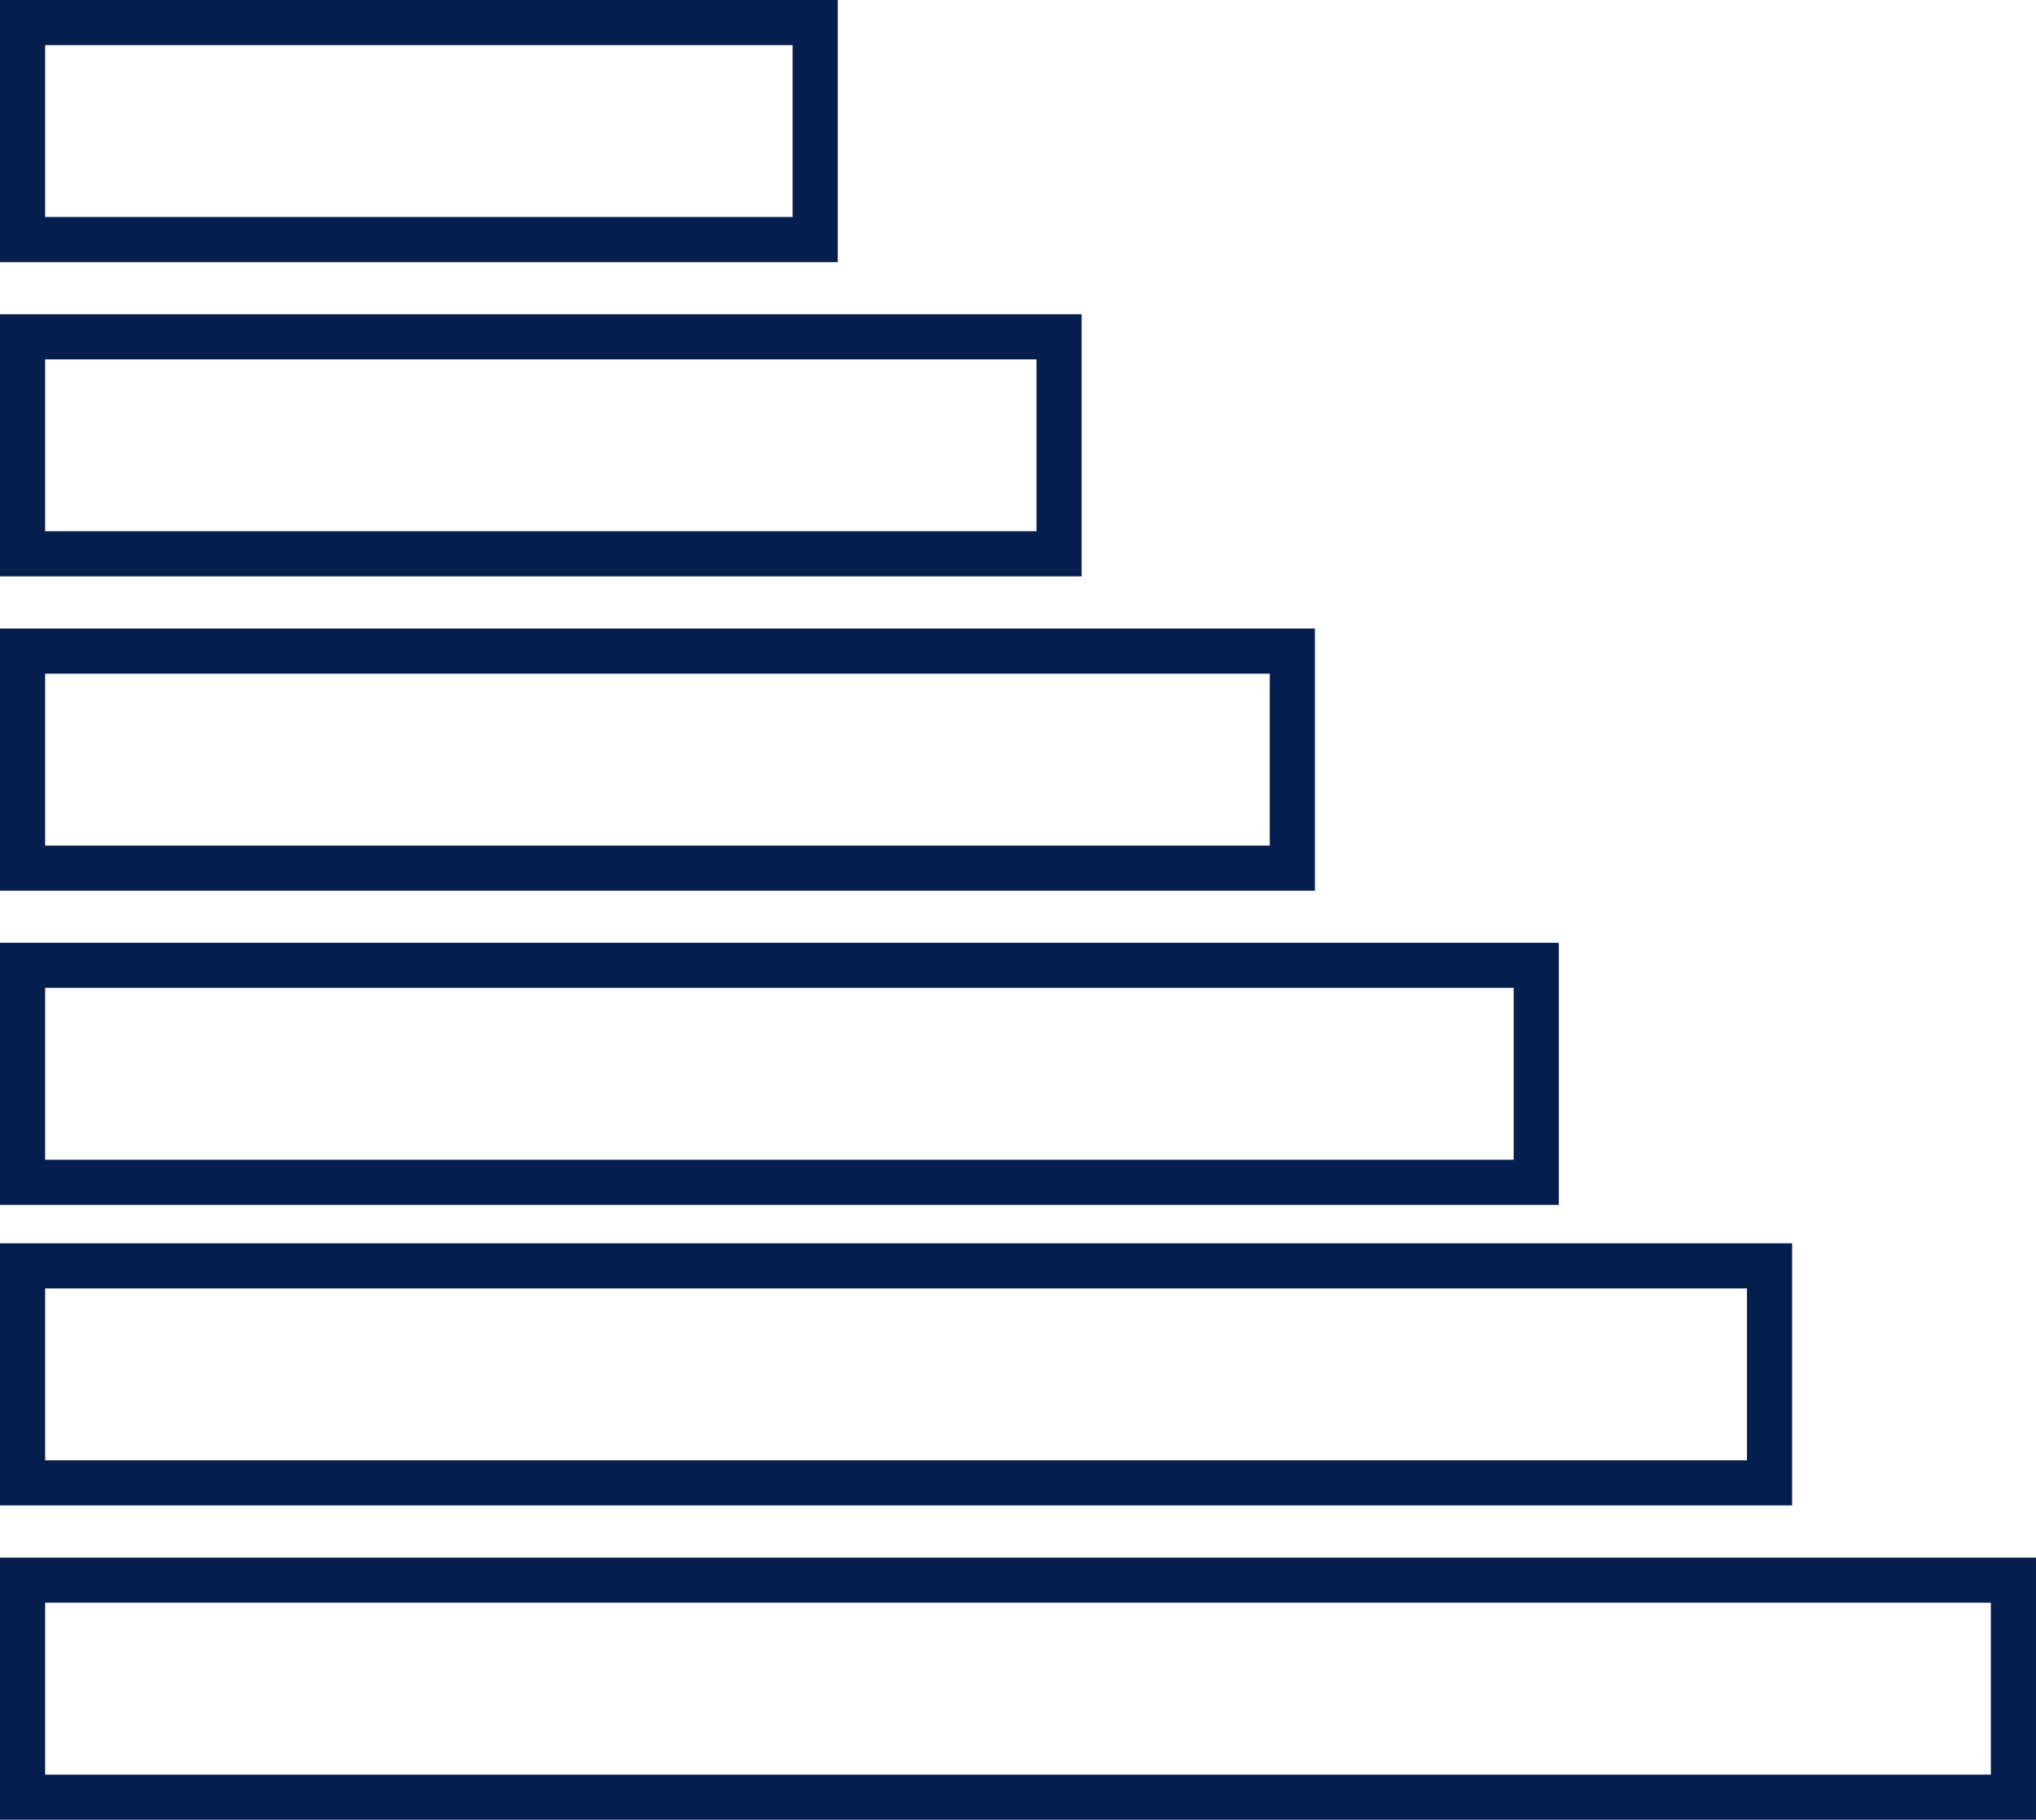 <svg id="Group_1747" data-name="Group 1747" xmlns="http://www.w3.org/2000/svg" viewBox="0 0 67.649 60.47">
  <defs>
    <style>
      .cls-1, .cls-3 {
        fill: none;
      }

      .cls-1 {
        stroke: #061e4e;
        stroke-width: 1.5px;
      }

      .cls-2 {
        stroke: none;
      }
    </style>
  </defs>
  <g id="Rectangle_906" data-name="Rectangle 906" class="cls-1" transform="translate(0 10.442)">
    <rect class="cls-2" width="35.939" height="8.711"/>
    <rect class="cls-3" x="0.75" y="0.75" width="34.439" height="7.211"/>
  </g>
  <g id="Rectangle_912" data-name="Rectangle 912" class="cls-1">
    <rect class="cls-2" width="27.835" height="8.711"/>
    <rect class="cls-3" x="0.75" y="0.75" width="26.335" height="7.211"/>
  </g>
  <g id="Rectangle_907" data-name="Rectangle 907" class="cls-1" transform="translate(0 20.887)">
    <rect class="cls-2" width="43.69" height="8.711"/>
    <rect class="cls-3" x="0.75" y="0.75" width="42.19" height="7.211"/>
  </g>
  <g id="Rectangle_908" data-name="Rectangle 908" class="cls-1" transform="translate(0 31.327)">
    <rect class="cls-2" width="51.794" height="8.711"/>
    <rect class="cls-3" x="0.75" y="0.75" width="50.294" height="7.211"/>
  </g>
  <g id="Rectangle_909" data-name="Rectangle 909" class="cls-1" transform="translate(0 41.314)">
    <rect class="cls-2" width="59.546" height="8.711"/>
    <rect class="cls-3" x="0.75" y="0.75" width="58.046" height="7.211"/>
  </g>
  <g id="Rectangle_910" data-name="Rectangle 910" class="cls-1" transform="translate(0 51.759)">
    <rect class="cls-2" width="67.649" height="8.711"/>
    <rect class="cls-3" x="0.75" y="0.75" width="66.149" height="7.211"/>
  </g>
</svg>
